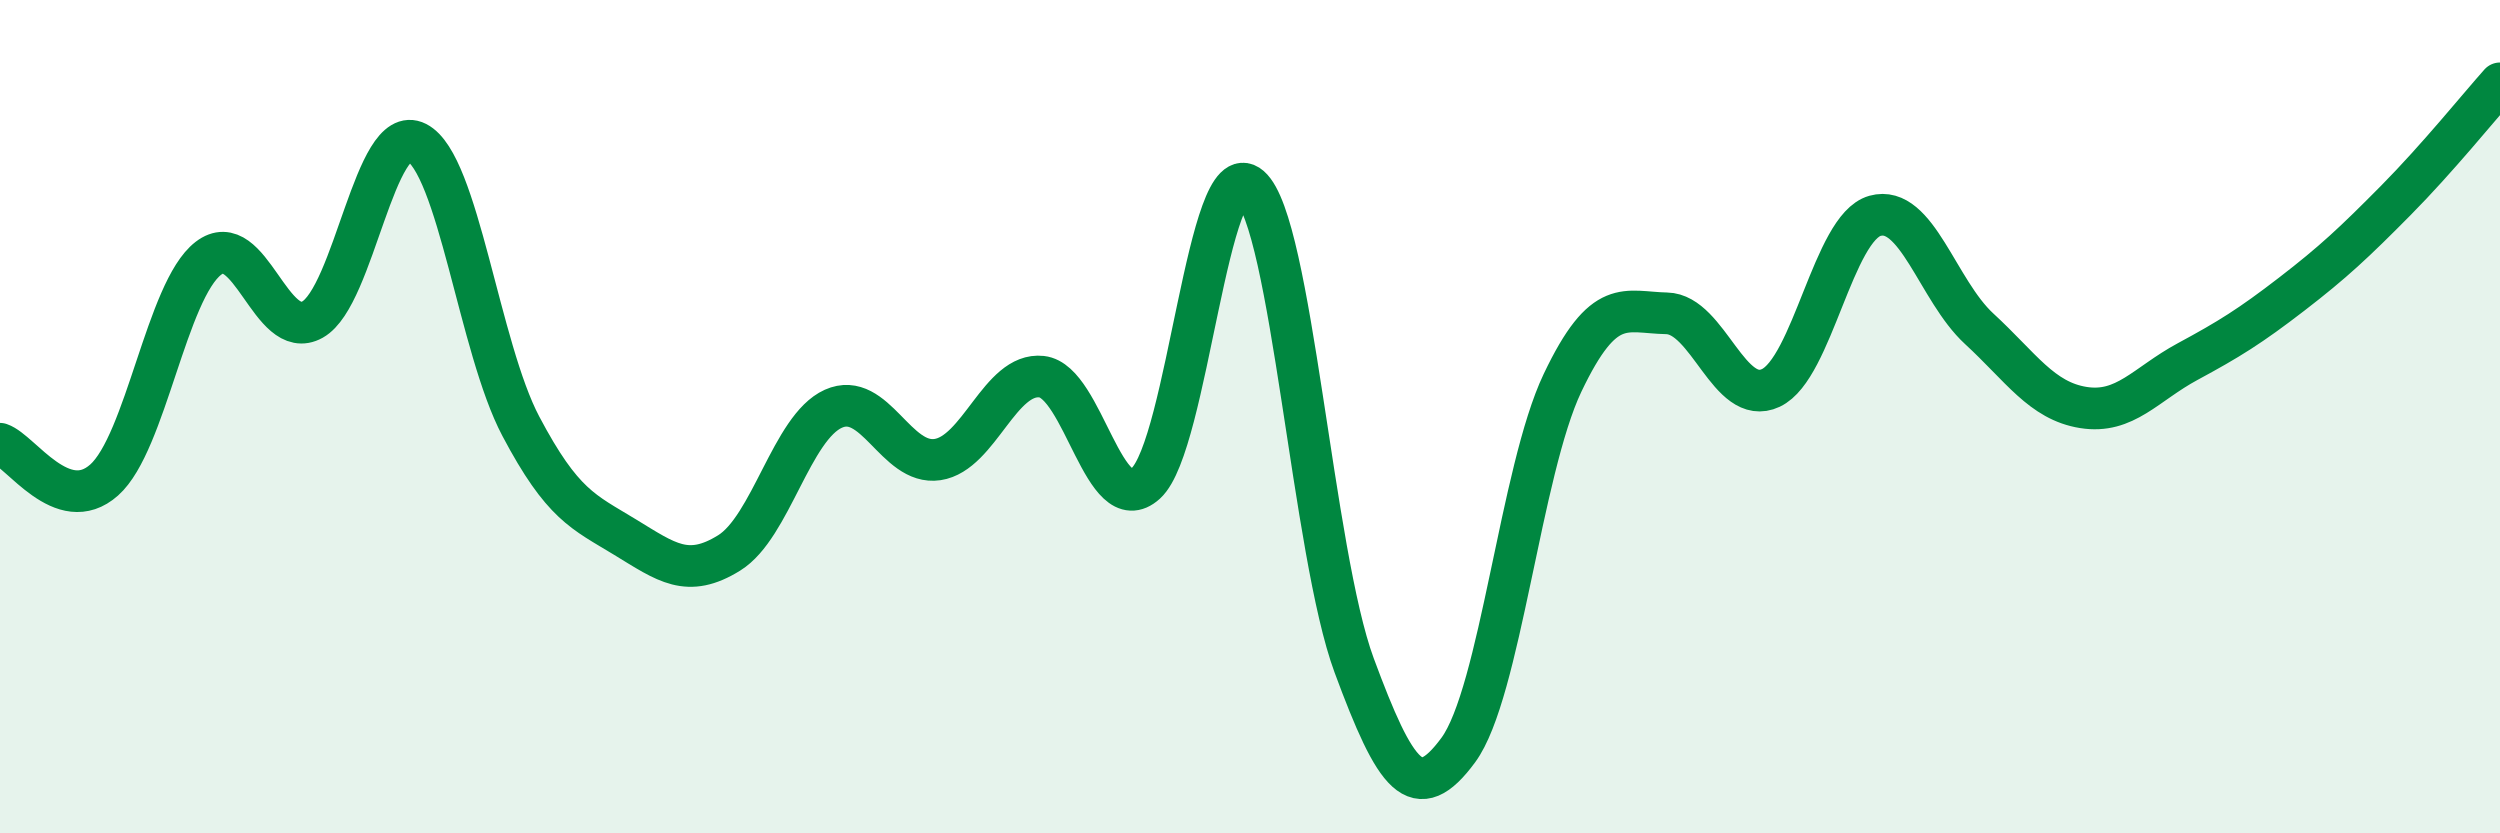 
    <svg width="60" height="20" viewBox="0 0 60 20" xmlns="http://www.w3.org/2000/svg">
      <path
        d="M 0,10.65 C 0.5,10.82 1.5,12.41 2.5,11.52 C 3.5,10.63 4,6.97 5,6.2 C 6,5.43 6.5,8.23 7.5,7.67 C 8.5,7.11 9,2.91 10,3.42 C 11,3.93 11.5,8.34 12.5,10.23 C 13.5,12.12 14,12.28 15,12.89 C 16,13.5 16.5,13.89 17.5,13.27 C 18.5,12.65 19,10.26 20,9.81 C 21,9.36 21.5,11.18 22.5,11.03 C 23.5,10.88 24,8.93 25,9.04 C 26,9.15 26.5,12.51 27.5,11.6 C 28.5,10.69 29,3.61 30,4.48 C 31,5.35 31.5,13.27 32.5,15.97 C 33.5,18.67 34,19.36 35,18 C 36,16.64 36.5,11.29 37.5,9.19 C 38.5,7.09 39,7.5 40,7.52 C 41,7.54 41.5,9.78 42.5,9.31 C 43.5,8.84 44,5.46 45,5.18 C 46,4.9 46.5,6.97 47.5,7.89 C 48.5,8.81 49,9.62 50,9.78 C 51,9.94 51.5,9.22 52.5,8.68 C 53.5,8.14 54,7.83 55,7.06 C 56,6.29 56.5,5.82 57.5,4.81 C 58.5,3.8 59.5,2.56 60,2L60 20L0 20Z"
        fill="#008740"
        opacity="0.1"
        stroke-linecap="round"
        stroke-linejoin="round"
      />
      <path
        d="M 0,10.65 C 0.5,10.82 1.5,12.41 2.5,11.52 C 3.5,10.63 4,6.97 5,6.2 C 6,5.43 6.5,8.23 7.5,7.67 C 8.5,7.11 9,2.91 10,3.42 C 11,3.93 11.5,8.34 12.5,10.23 C 13.5,12.12 14,12.28 15,12.89 C 16,13.5 16.5,13.89 17.5,13.27 C 18.5,12.65 19,10.26 20,9.81 C 21,9.36 21.5,11.18 22.5,11.03 C 23.5,10.88 24,8.93 25,9.04 C 26,9.15 26.5,12.51 27.5,11.6 C 28.5,10.69 29,3.61 30,4.48 C 31,5.35 31.5,13.27 32.5,15.97 C 33.5,18.67 34,19.36 35,18 C 36,16.64 36.5,11.29 37.5,9.19 C 38.5,7.09 39,7.5 40,7.52 C 41,7.54 41.5,9.78 42.5,9.31 C 43.5,8.84 44,5.46 45,5.18 C 46,4.9 46.5,6.97 47.5,7.89 C 48.5,8.81 49,9.62 50,9.78 C 51,9.94 51.5,9.22 52.5,8.68 C 53.5,8.14 54,7.83 55,7.06 C 56,6.29 56.5,5.82 57.5,4.81 C 58.5,3.8 59.5,2.56 60,2"
        stroke="#008740"
        stroke-width="1"
        fill="none"
        stroke-linecap="round"
        stroke-linejoin="round"
      />
    </svg>
  